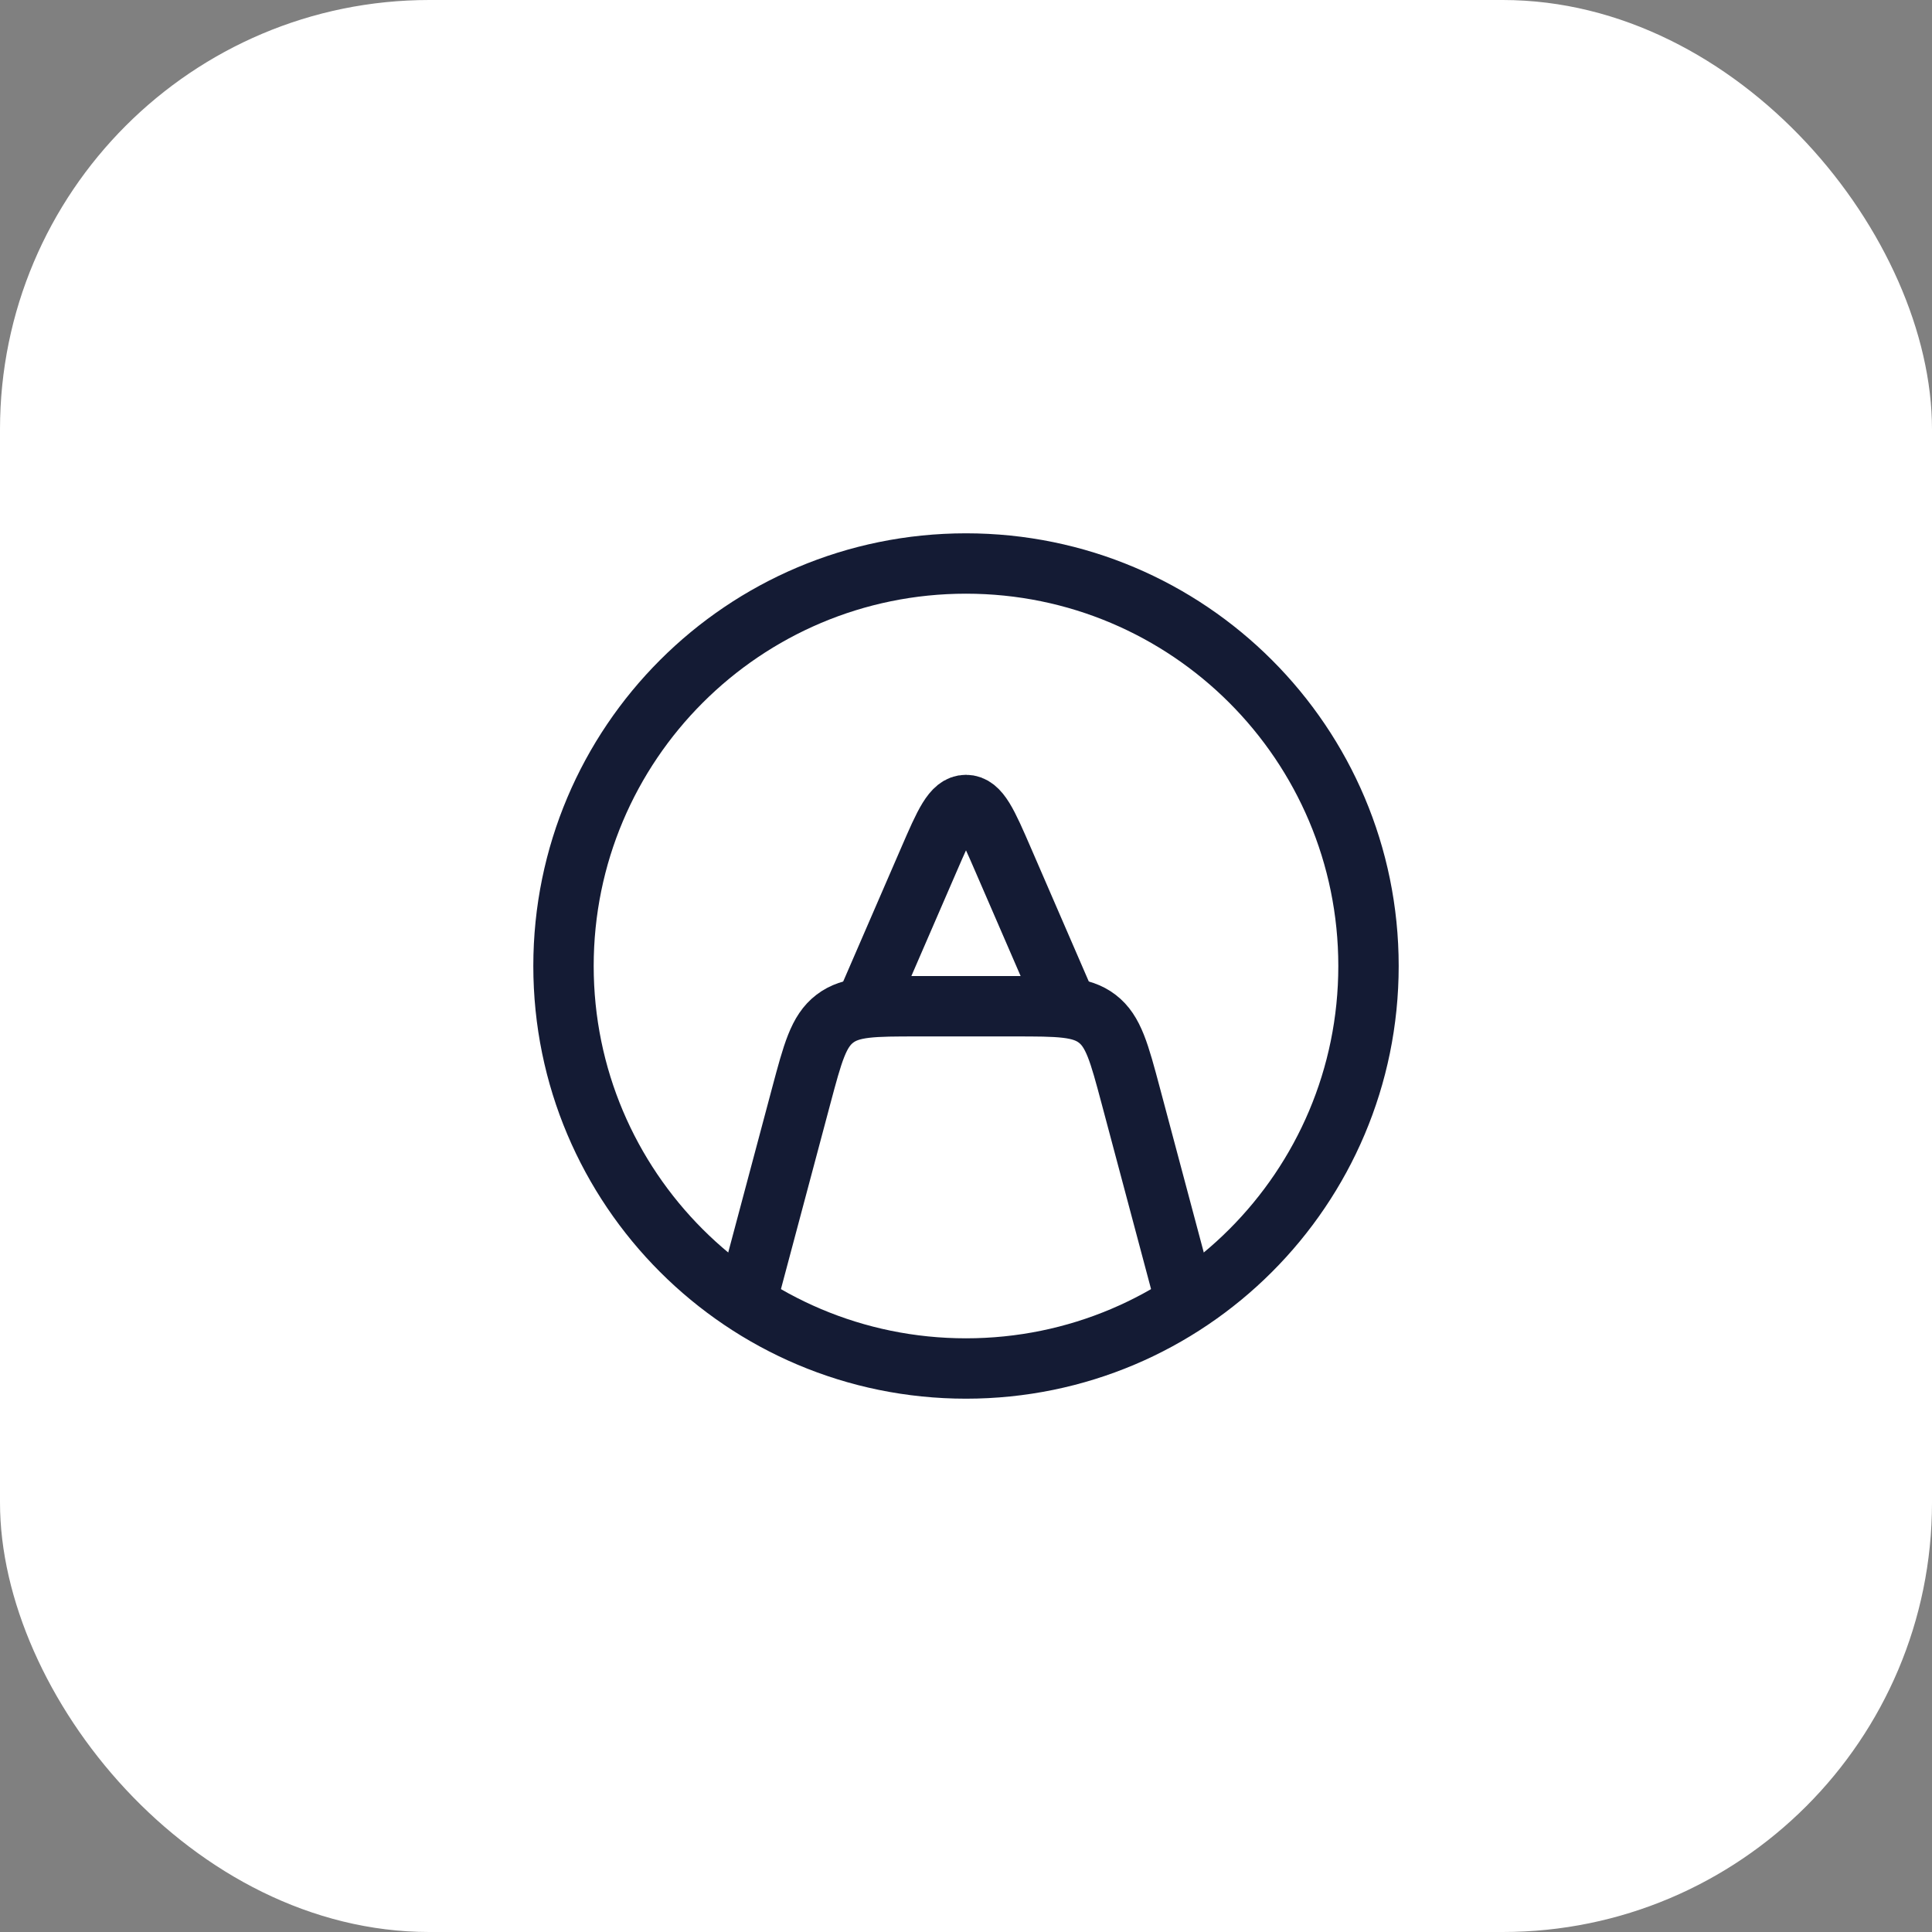 <?xml version="1.0" encoding="utf-8"?>
<svg xmlns="http://www.w3.org/2000/svg" fill="none" height="100%" overflow="visible" preserveAspectRatio="none" style="display: block;" viewBox="0 0 48 48" width="100%">
<rect x="0" y="0" width="48" height="48" fill="#808080" stroke="none"/>
<g id="Frame 3014">
<rect fill="white" height="48" rx="10.667" width="48"/>
<g id="pen-tool-01">
<path d="M24 34C29.523 34 34 29.523 34 24C34 18.477 29.523 14 24 14C18.477 14 14 18.477 14 24C14 29.523 18.477 34 24 34Z" id="Vector" stroke="#141B34" stroke-linecap="round" stroke-linejoin="round" stroke-width="1.5"/>
<path d="M18.5 32.5L19.906 27.227C20.192 26.156 20.334 25.621 20.739 25.311C21.143 25 21.697 25 22.805 25H25.195C26.303 25 26.857 25 27.261 25.311C27.666 25.621 27.808 26.156 28.094 27.227L29.5 32.5" id="Vector_2" stroke="#141B34" stroke-linejoin="round" stroke-width="1.5"/>
<path d="M21.5 25L23.077 21.361C23.47 20.454 23.667 20 24 20C24.333 20 24.53 20.454 24.923 21.361L26.5 25" id="Vector_3" stroke="#141B34" stroke-linecap="round" stroke-linejoin="round" stroke-width="1.5"/>
</g>
</g>
</svg>